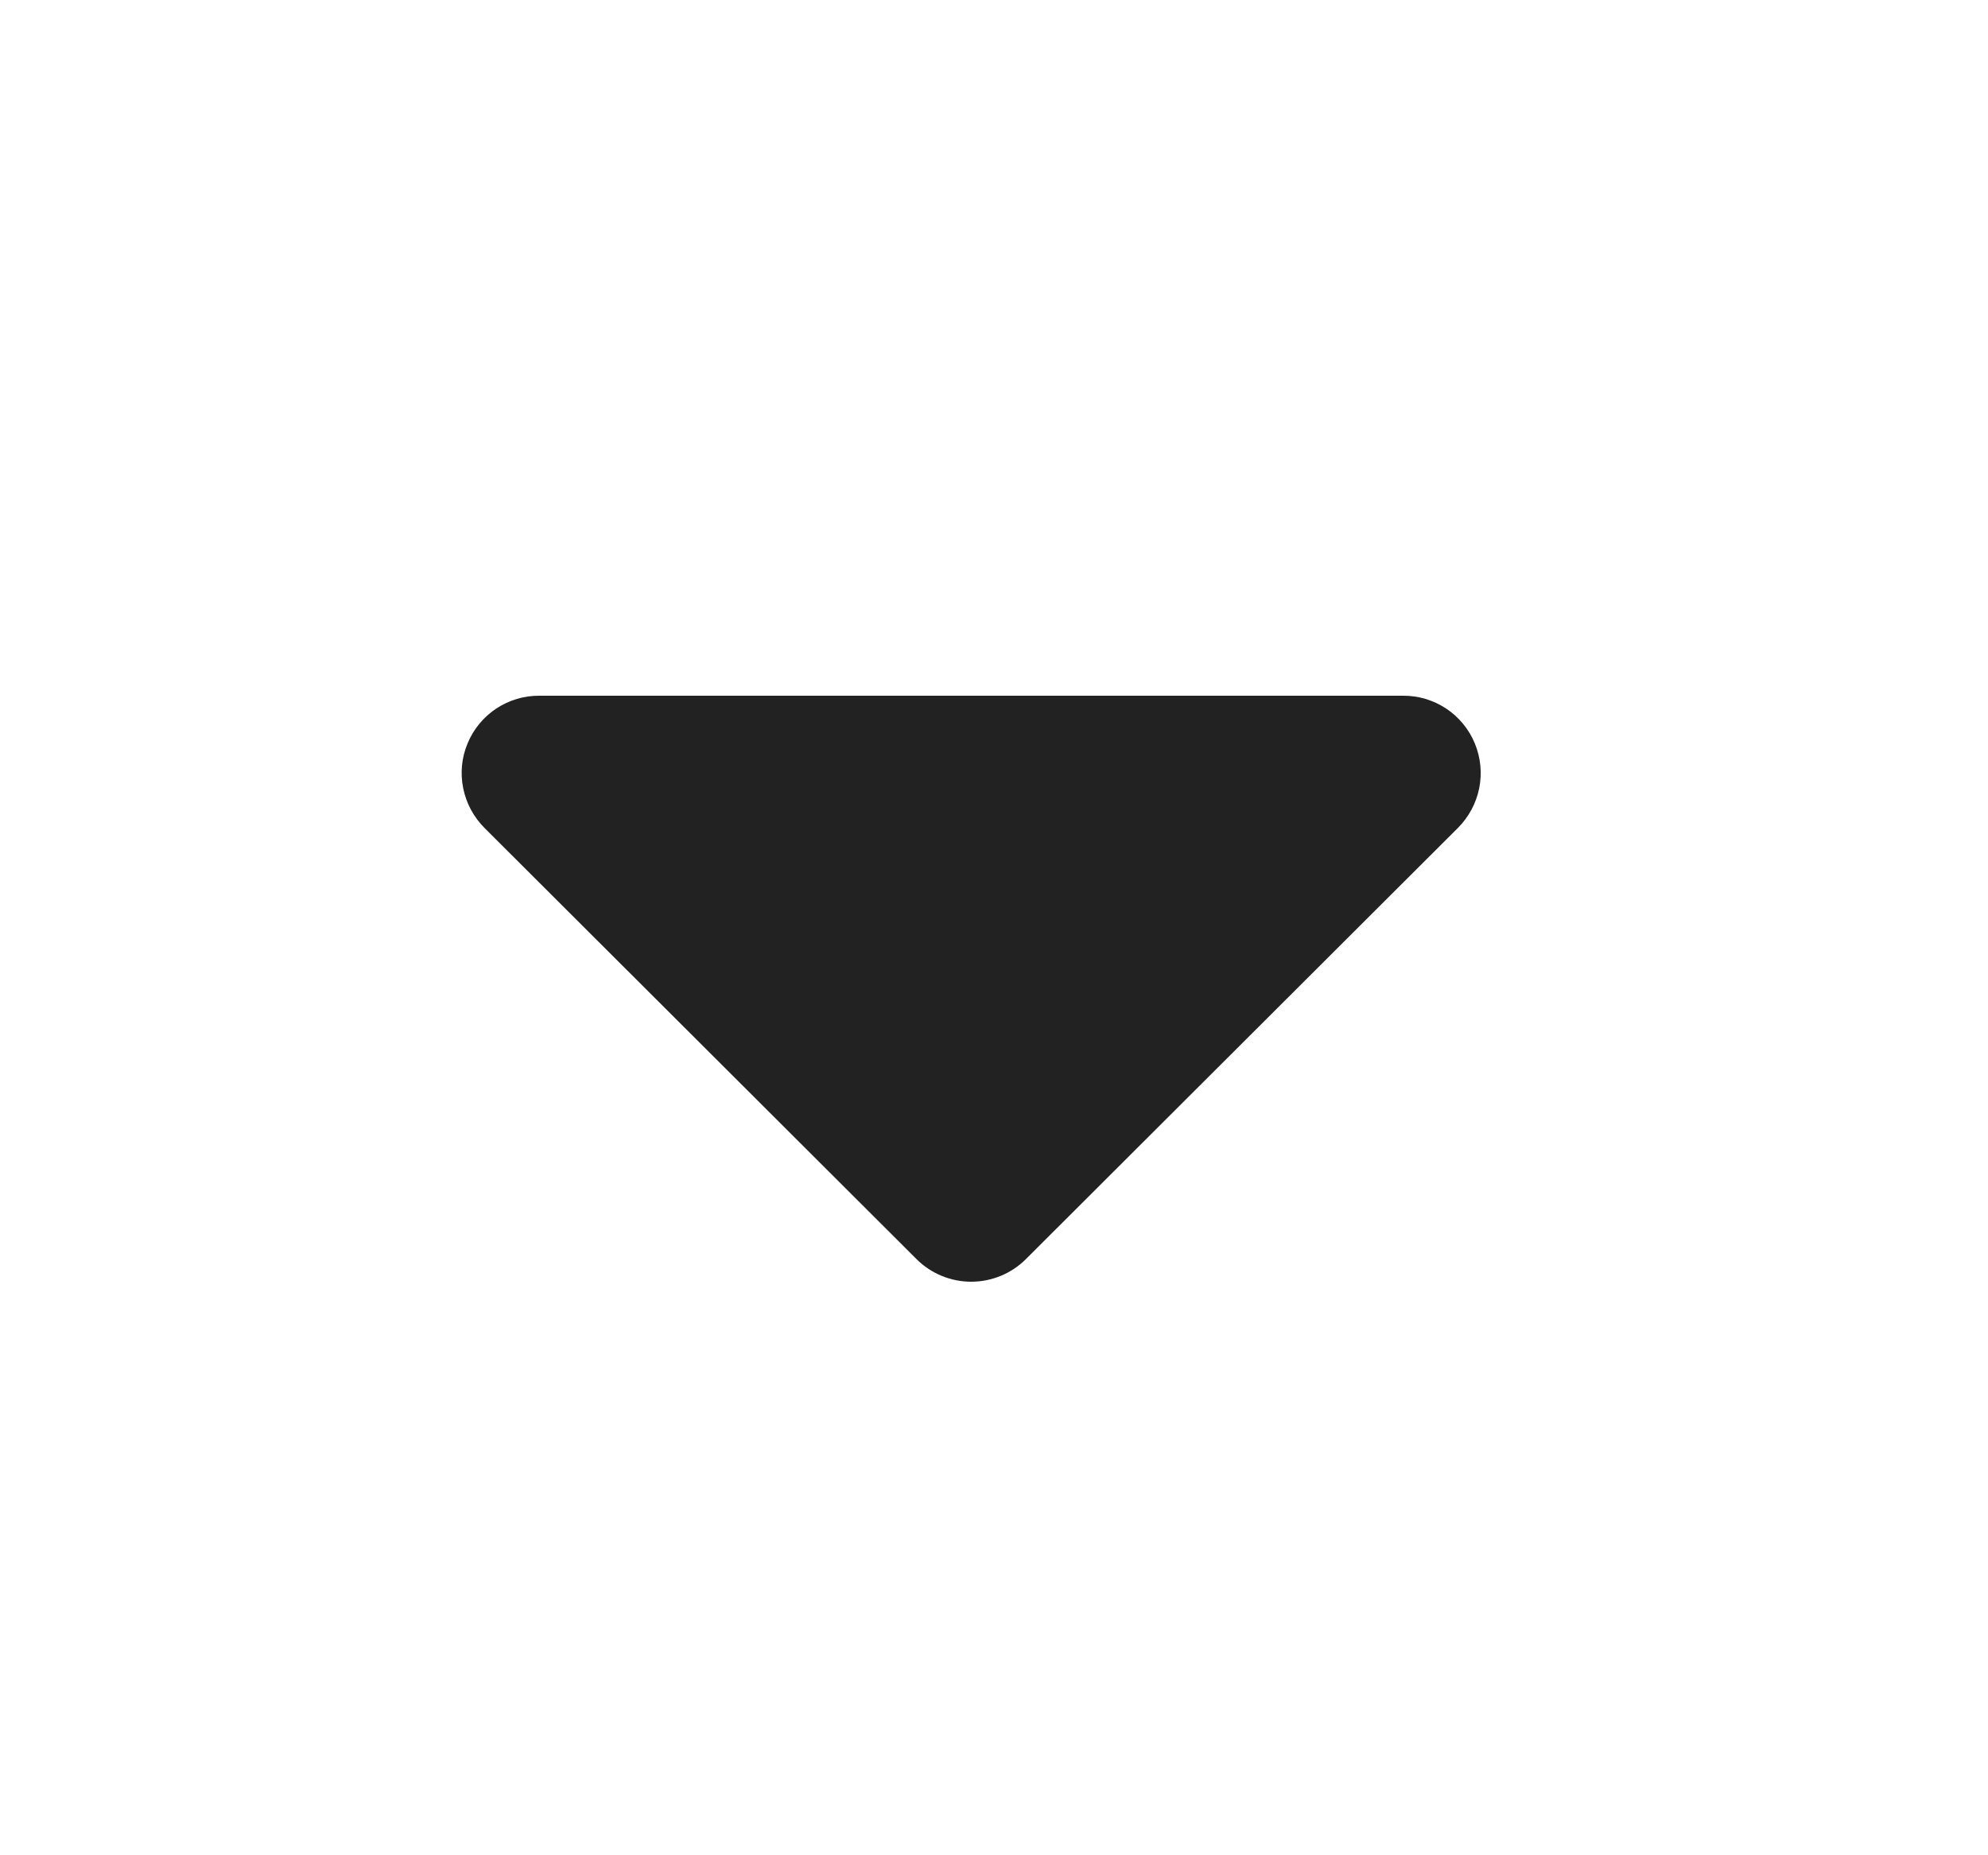 <svg width="15" height="14" viewBox="0 0 15 14" fill="none" xmlns="http://www.w3.org/2000/svg">
<path d="M4.07 5.25L10.586 5.25C10.702 5.249 10.815 5.283 10.912 5.347C11.008 5.411 11.084 5.503 11.128 5.61C11.172 5.717 11.184 5.834 11.161 5.948C11.138 6.062 11.082 6.166 11 6.248L7.739 9.503C7.63 9.611 7.482 9.672 7.328 9.672C7.174 9.672 7.026 9.611 6.917 9.503L3.656 6.248C3.574 6.166 3.518 6.062 3.495 5.948C3.472 5.834 3.483 5.717 3.528 5.61C3.572 5.503 3.648 5.411 3.744 5.347C3.841 5.283 3.954 5.249 4.07 5.25Z" fill="#222222"/>
</svg>
